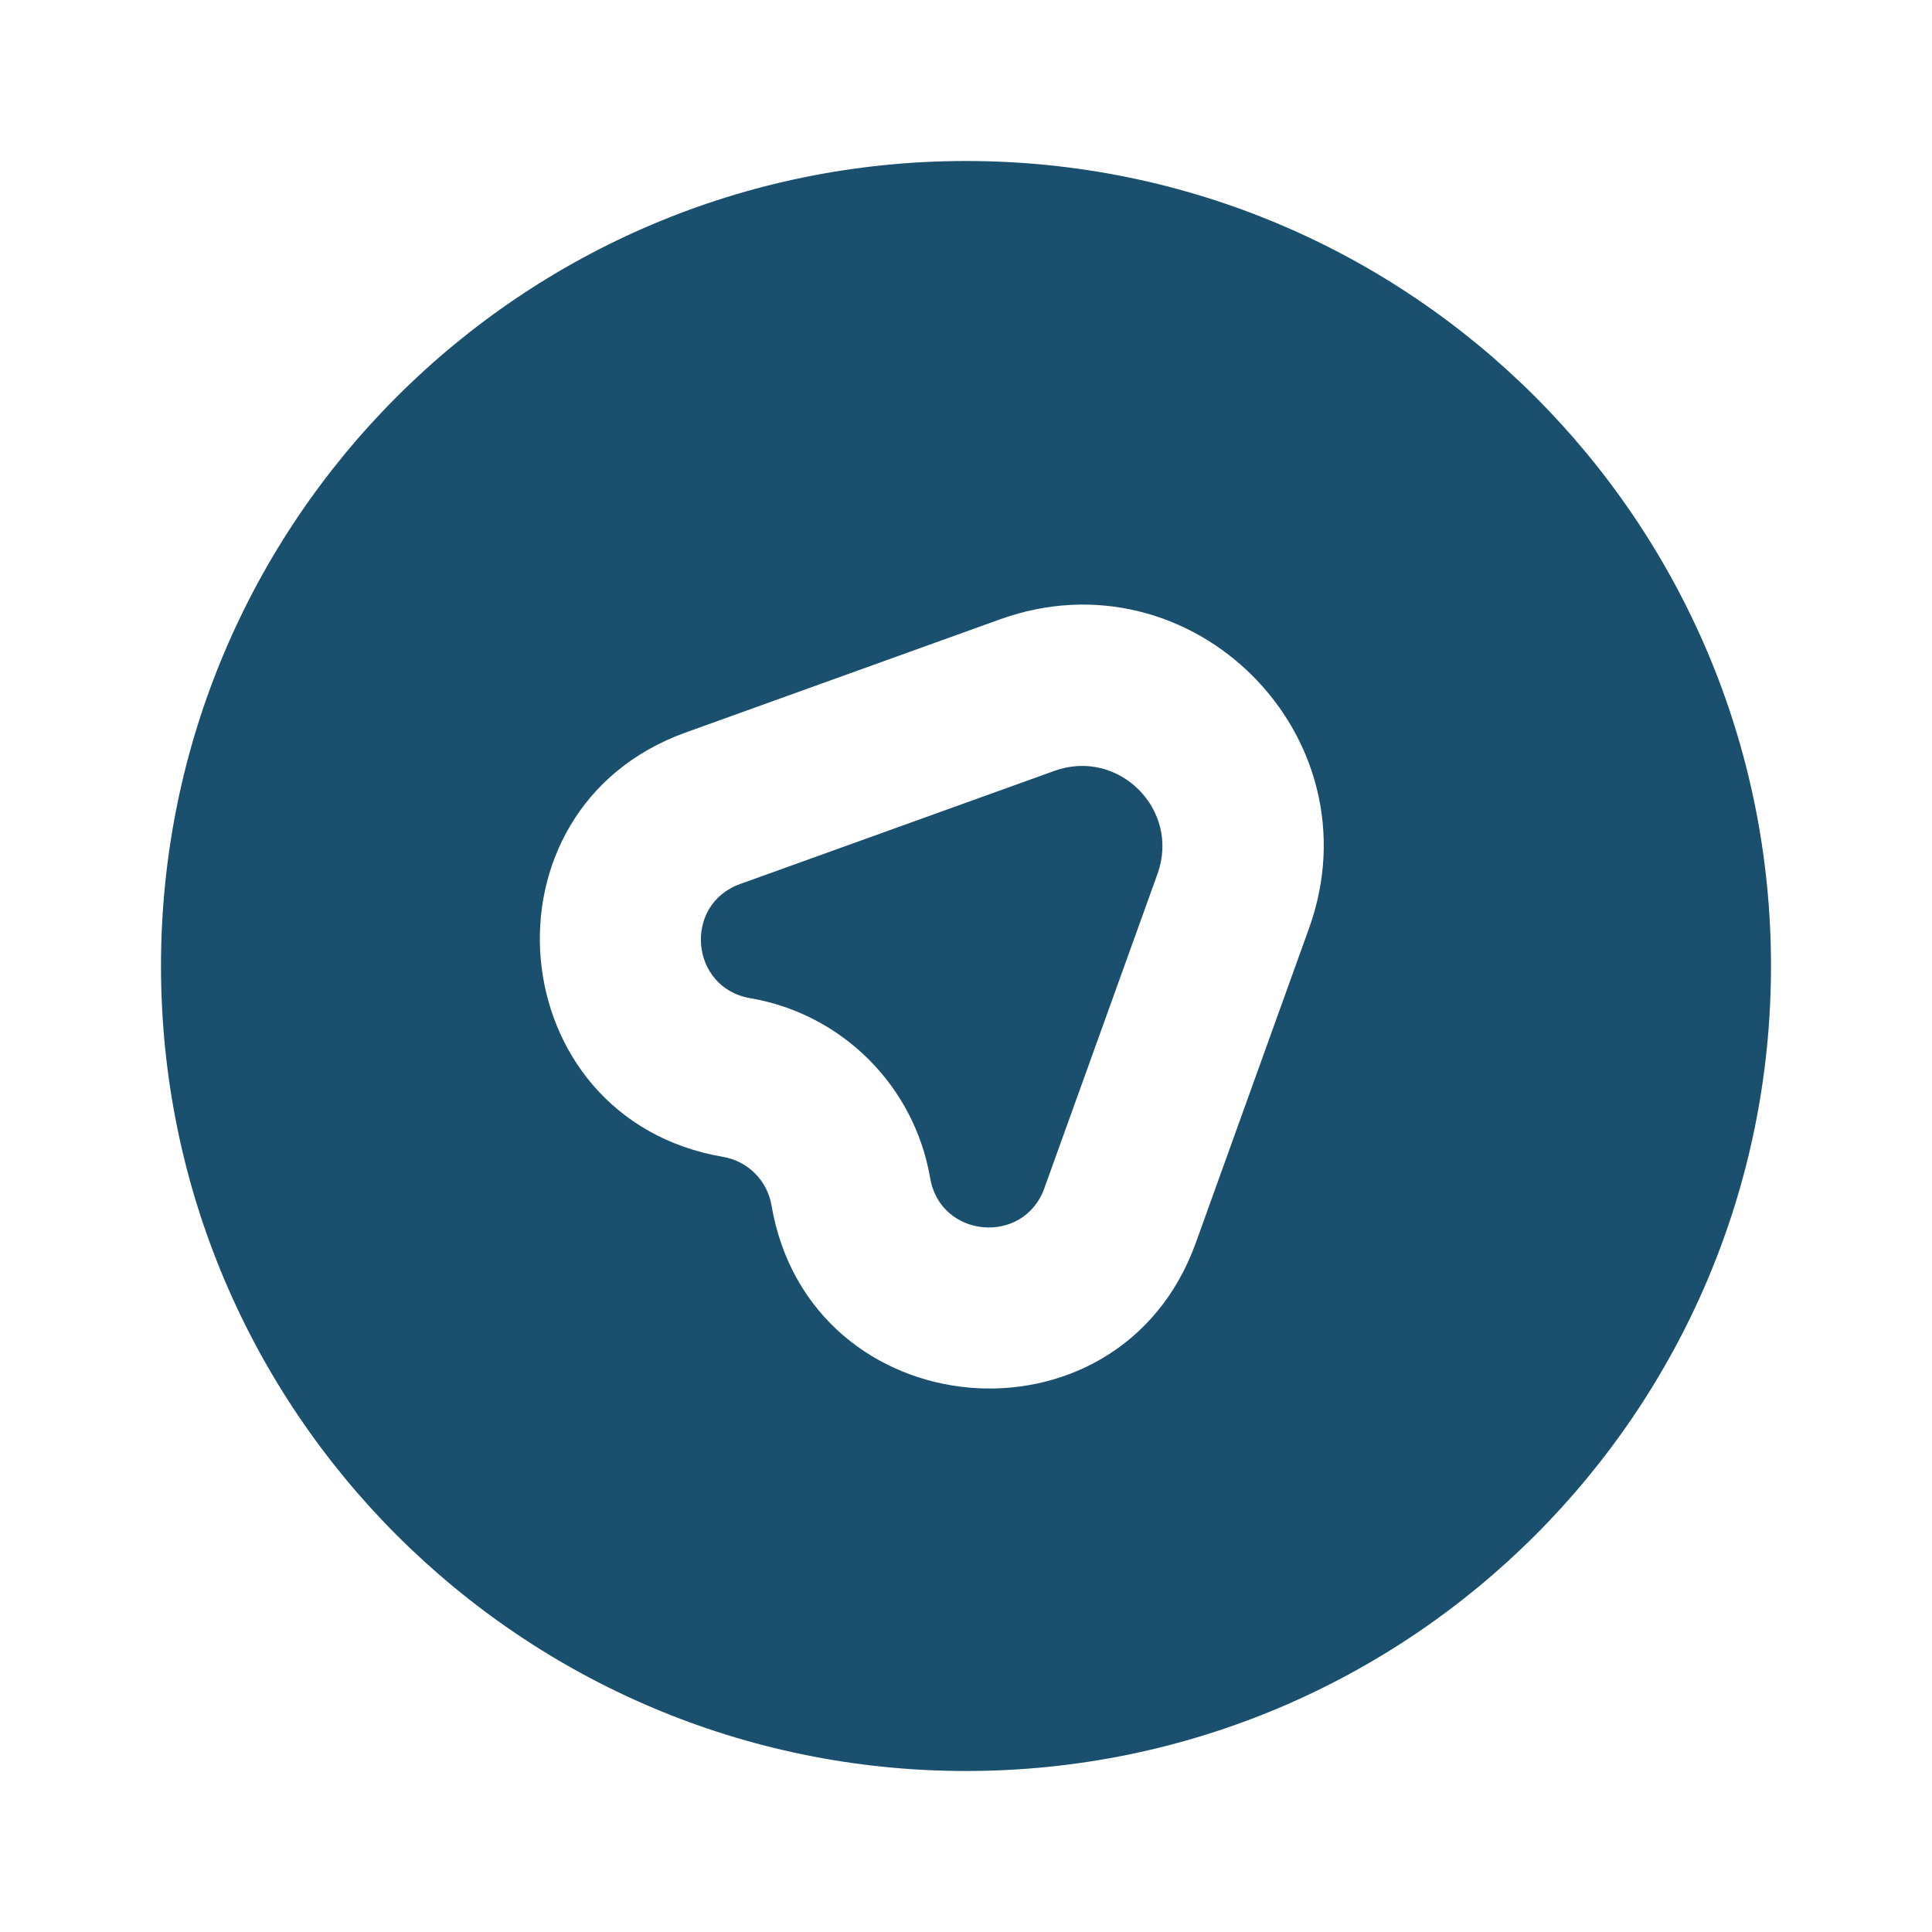 <svg width="800" height="800" viewBox="0 0 800 800" fill="none" xmlns="http://www.w3.org/2000/svg">
<path d="M385.17 487.867C389.414 512.72 423.89 515.77 432.43 492.047L479.304 361.84C488.86 335.303 463.19 309.632 436.65 319.186L306.444 366.06C282.722 374.6 285.772 409.077 310.625 413.32C348.774 419.833 378.657 449.717 385.17 487.867Z" fill="#1A4F6D"/>
<path fill-rule="evenodd" clip-rule="evenodd" d="M400 66.666C215.905 66.666 66.666 215.905 66.666 400C66.666 584.093 215.905 733.333 400 733.333C584.093 733.333 733.333 584.093 733.333 400C733.333 215.905 584.093 66.666 400 66.666ZM495.156 514.63C463.406 602.823 335.23 591.486 319.456 499.086C317.704 488.826 309.666 480.787 299.405 479.037C207.007 463.26 195.668 335.086 283.863 303.335L414.07 256.46C493.683 227.8 570.69 304.809 542.03 384.42L495.156 514.63Z" fill="#1A4F6D"/>
</svg>
